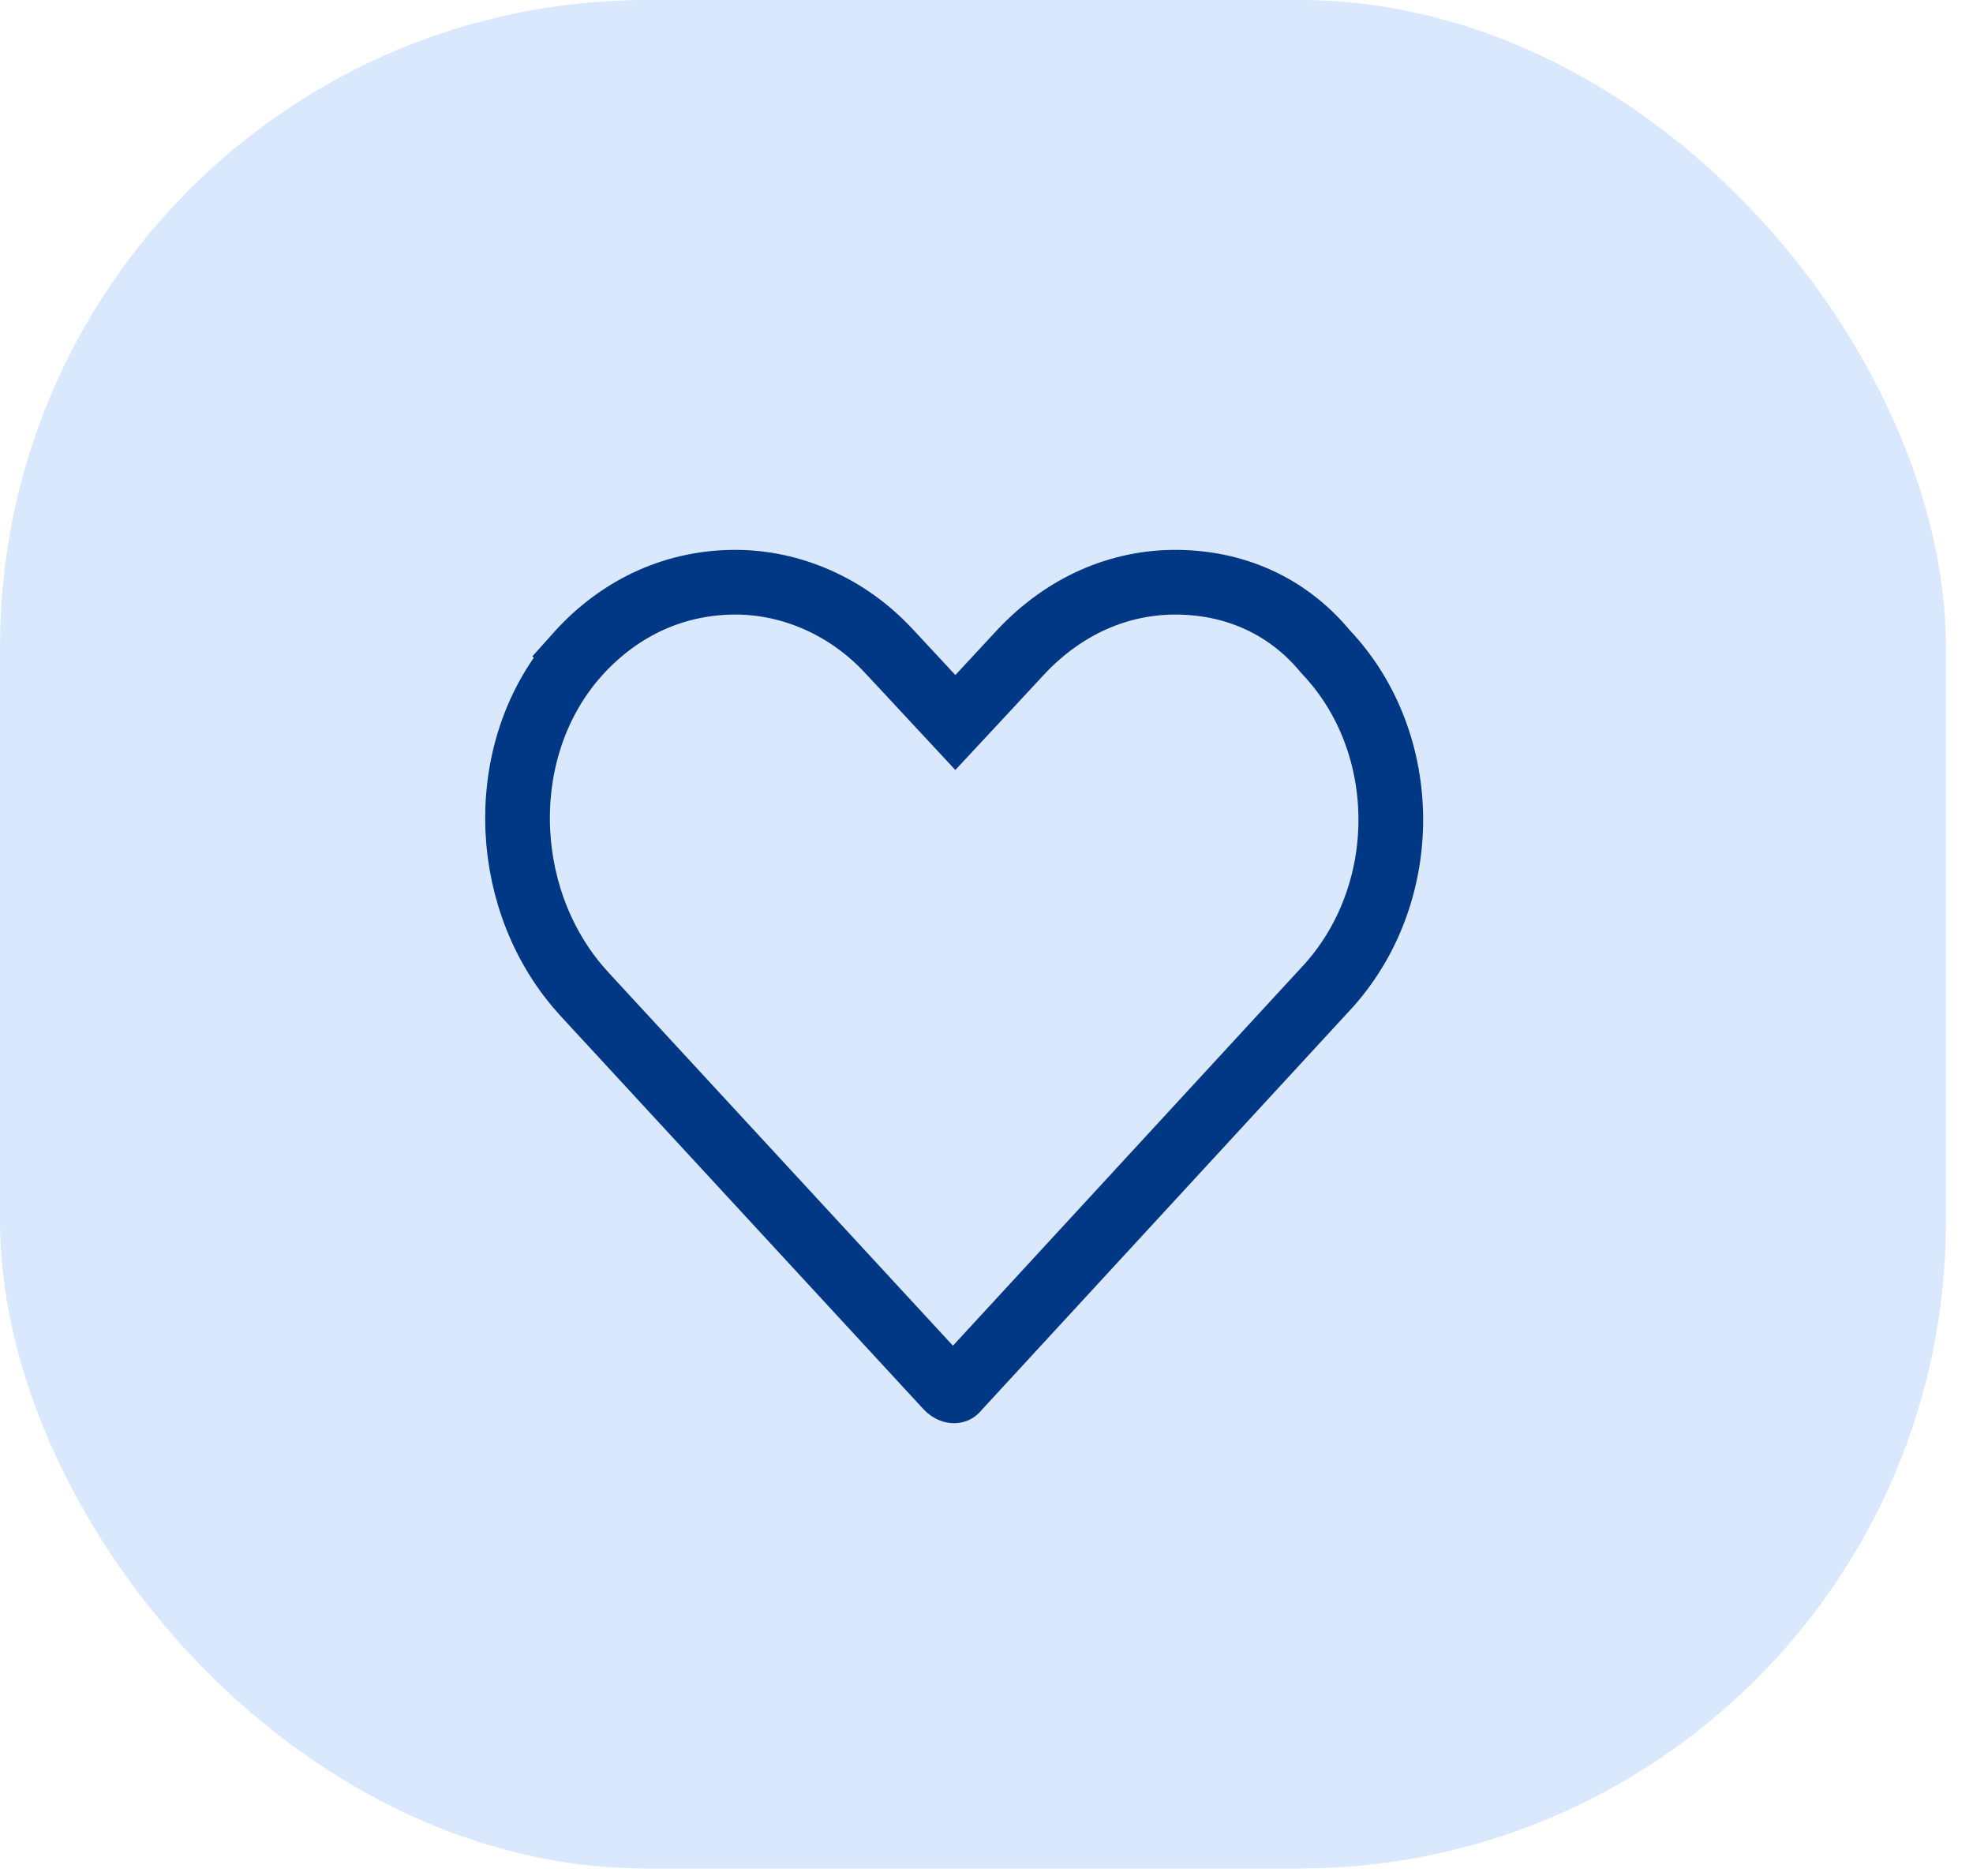 <svg width="61" height="58" viewBox="0 0 61 58" fill="none" xmlns="http://www.w3.org/2000/svg">
<rect width="60.162" height="57.767" rx="20" fill="#DAE8FD"/>
<path d="M36.338 18C38.083 18 39.742 18.665 40.952 20.111L40.973 20.136L40.993 20.158C43.67 22.983 43.678 27.708 40.961 30.601L40.954 30.607L29.63 42.898L29.602 42.928L29.578 42.959C29.562 42.98 29.548 42.987 29.54 42.991C29.531 42.996 29.517 43 29.496 43C29.457 43 29.377 42.983 29.291 42.893L18.089 30.756L18.087 30.753L17.846 30.48C15.424 27.6 15.35 23.058 17.837 20.252L17.836 20.251C19.212 18.711 20.951 18 22.736 18C24.461 18 26.207 18.742 27.5 20.148L27.504 20.151L28.805 21.55L29.537 22.337L30.27 21.55L31.569 20.15C32.926 18.708 34.618 18 36.338 18Z" stroke="#003886" stroke-width="2"/>
</svg>
